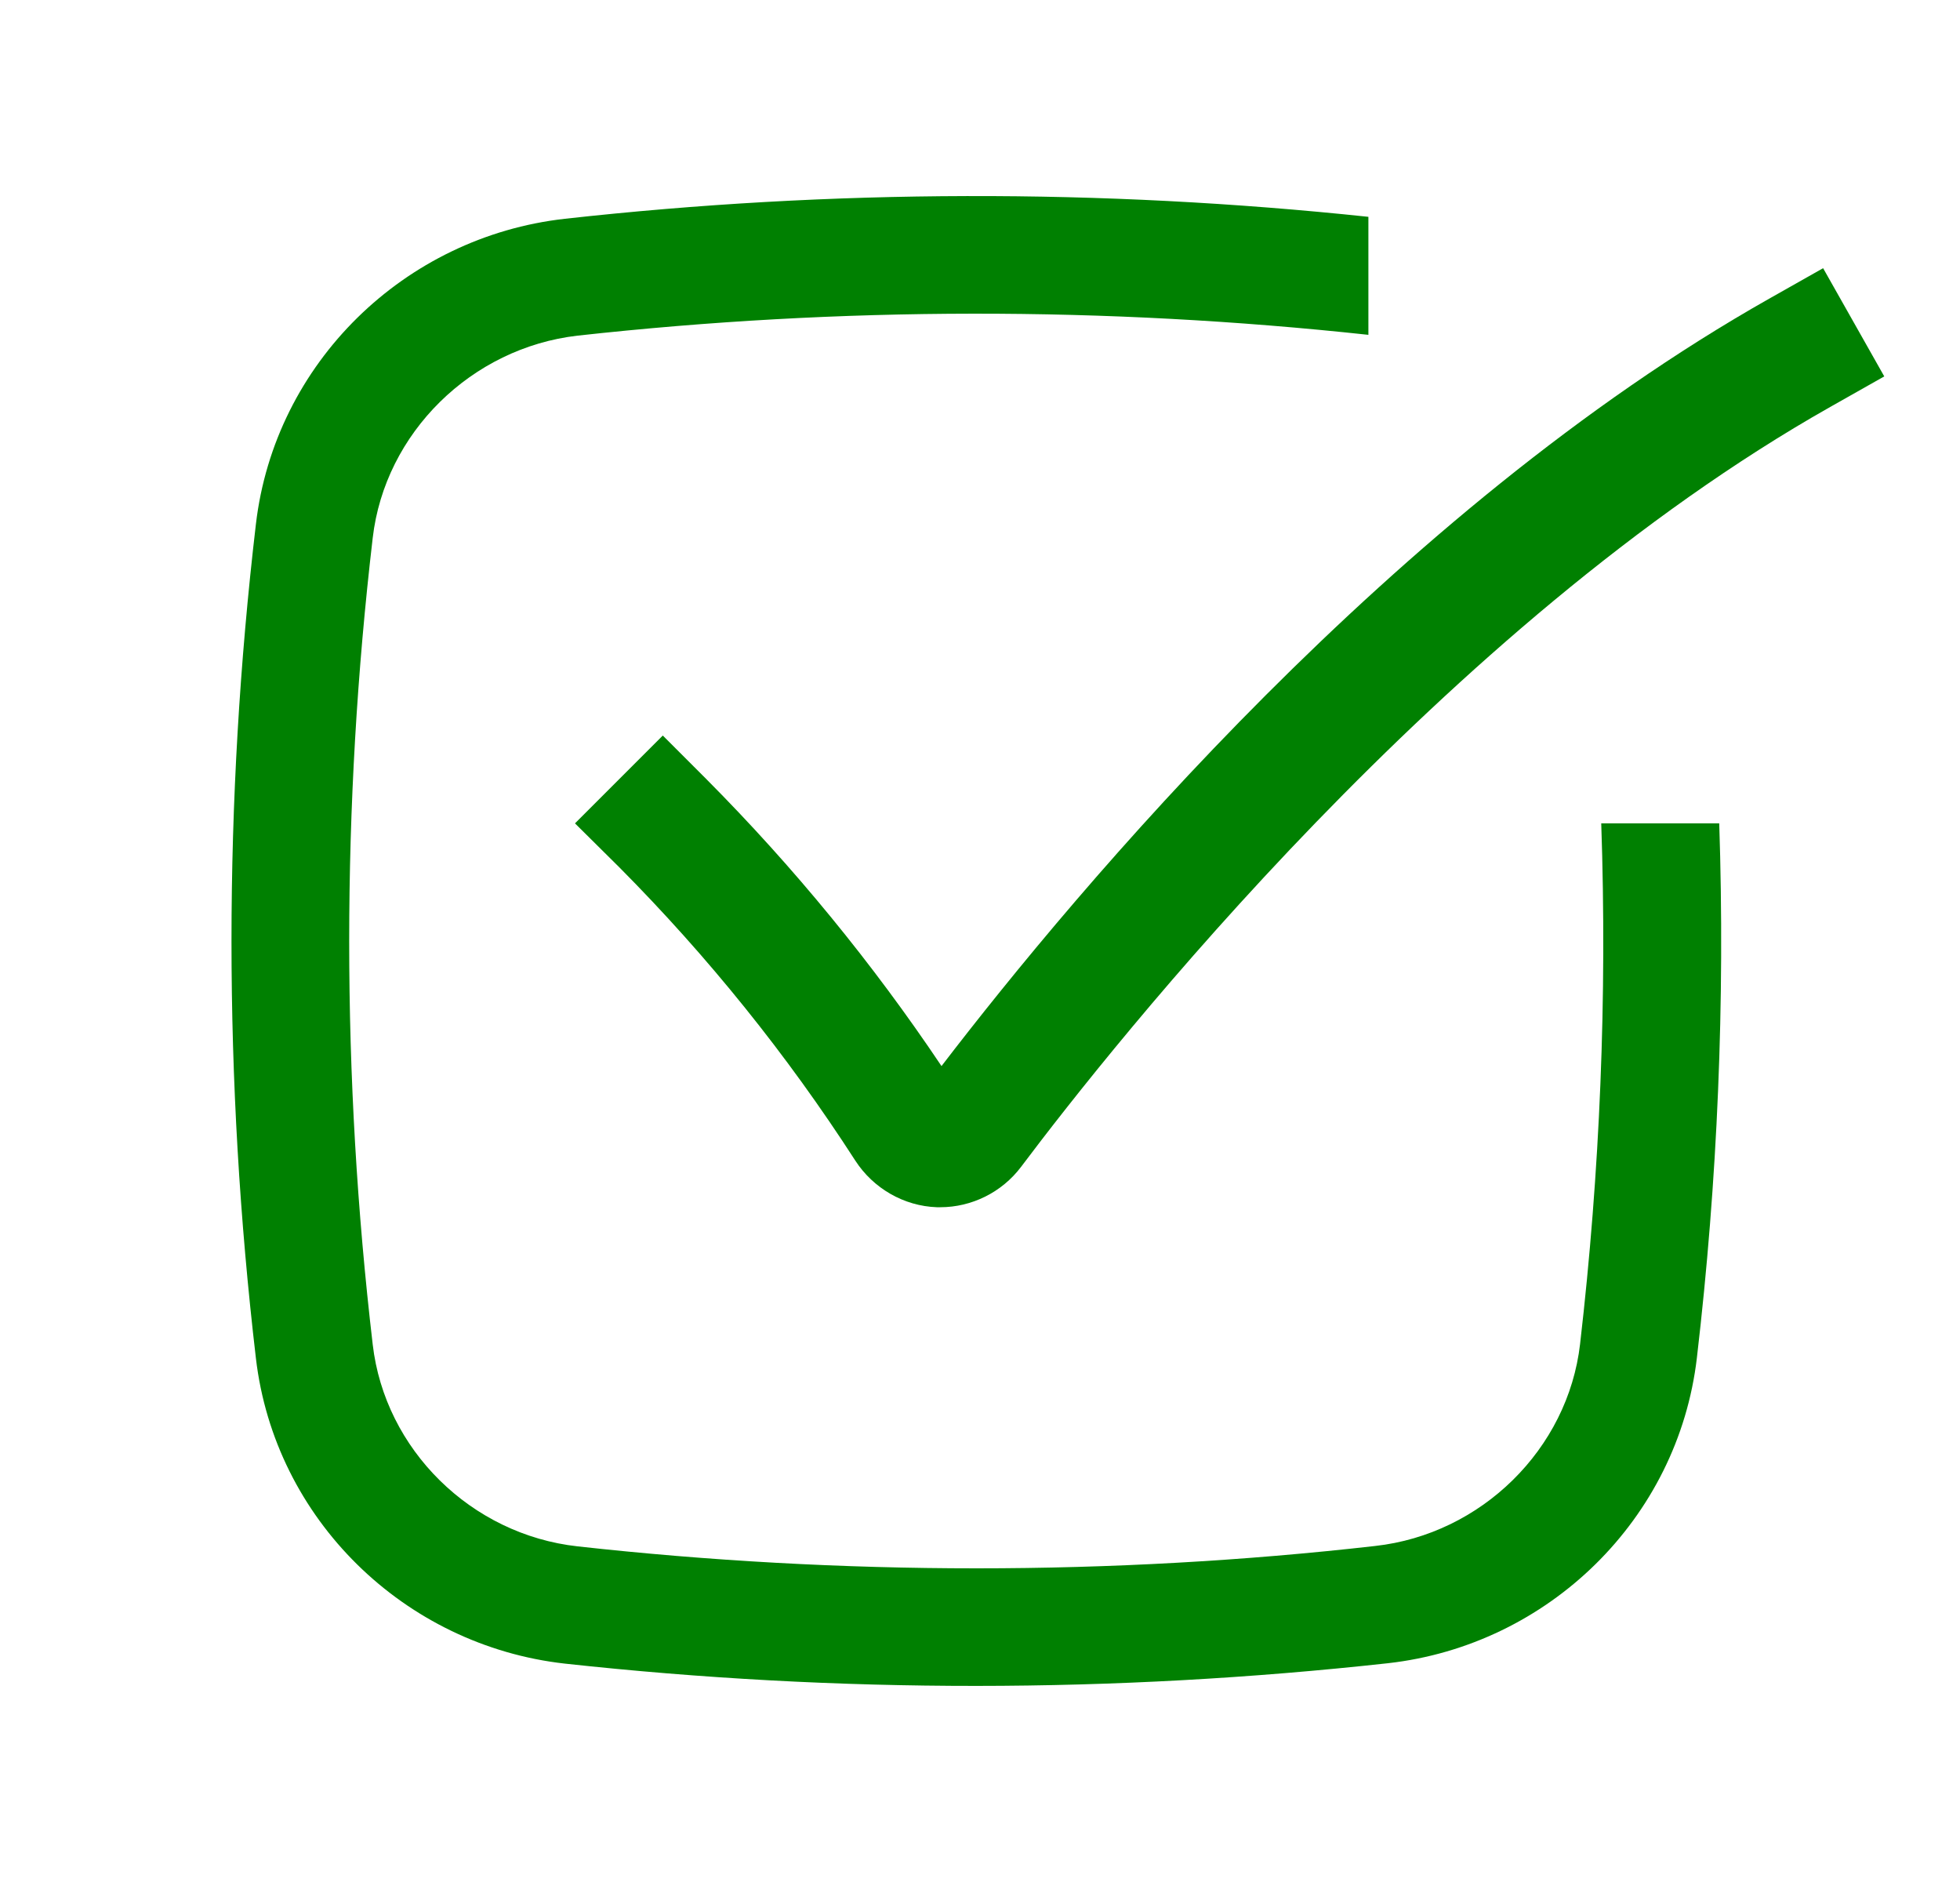 <svg width="25" height="24" viewBox="0 0 25 24" fill="none" xmlns="http://www.w3.org/2000/svg">
<g clip-path="url(#clip0_589_85)">
<path d="M20.424 10.5C20.5 12.717 20.409 14.936 20.154 17.14C19.999 18.48 18.894 19.565 17.539 19.715C15.869 19.905 14.159 20 12.454 20C10.749 20 9.039 19.905 7.369 19.72C6.009 19.57 4.909 18.485 4.754 17.145C4.354 13.735 4.354 10.275 4.754 6.86C4.909 5.52 6.014 4.435 7.369 4.28C10.721 3.91 14.102 3.907 17.454 4.27V2.765C14.047 2.404 10.61 2.412 7.204 2.79C5.159 3.02 3.504 4.63 3.264 6.685C2.849 10.215 2.849 13.785 3.264 17.32C3.504 19.375 5.159 20.985 7.204 21.215C10.694 21.596 14.215 21.594 17.704 21.21C19.749 20.98 21.404 19.37 21.644 17.315C21.909 15.05 22.004 12.775 21.929 10.5H20.424Z" fill="#008001"/>
<path d="M11.994 15.395H11.949C11.529 15.38 11.139 15.155 10.909 14.8C10.039 13.451 9.03 12.198 7.899 11.06L7.334 10.5L8.454 9.38L9.014 9.94C10.127 11.06 11.13 12.284 12.009 13.595C13.749 11.325 17.779 6.515 22.564 3.81L23.254 3.42L24.034 4.8L23.344 5.19C18.434 7.965 14.204 13.31 13.024 14.88C12.779 15.205 12.394 15.395 11.994 15.395Z" fill="#008001"/>
</g>
<defs>
<clipPath id="clip0_589_85">
<rect width="24" height="24" fill="white" transform="translate(0.454)"/>
</clipPath>
</defs>
</svg>
